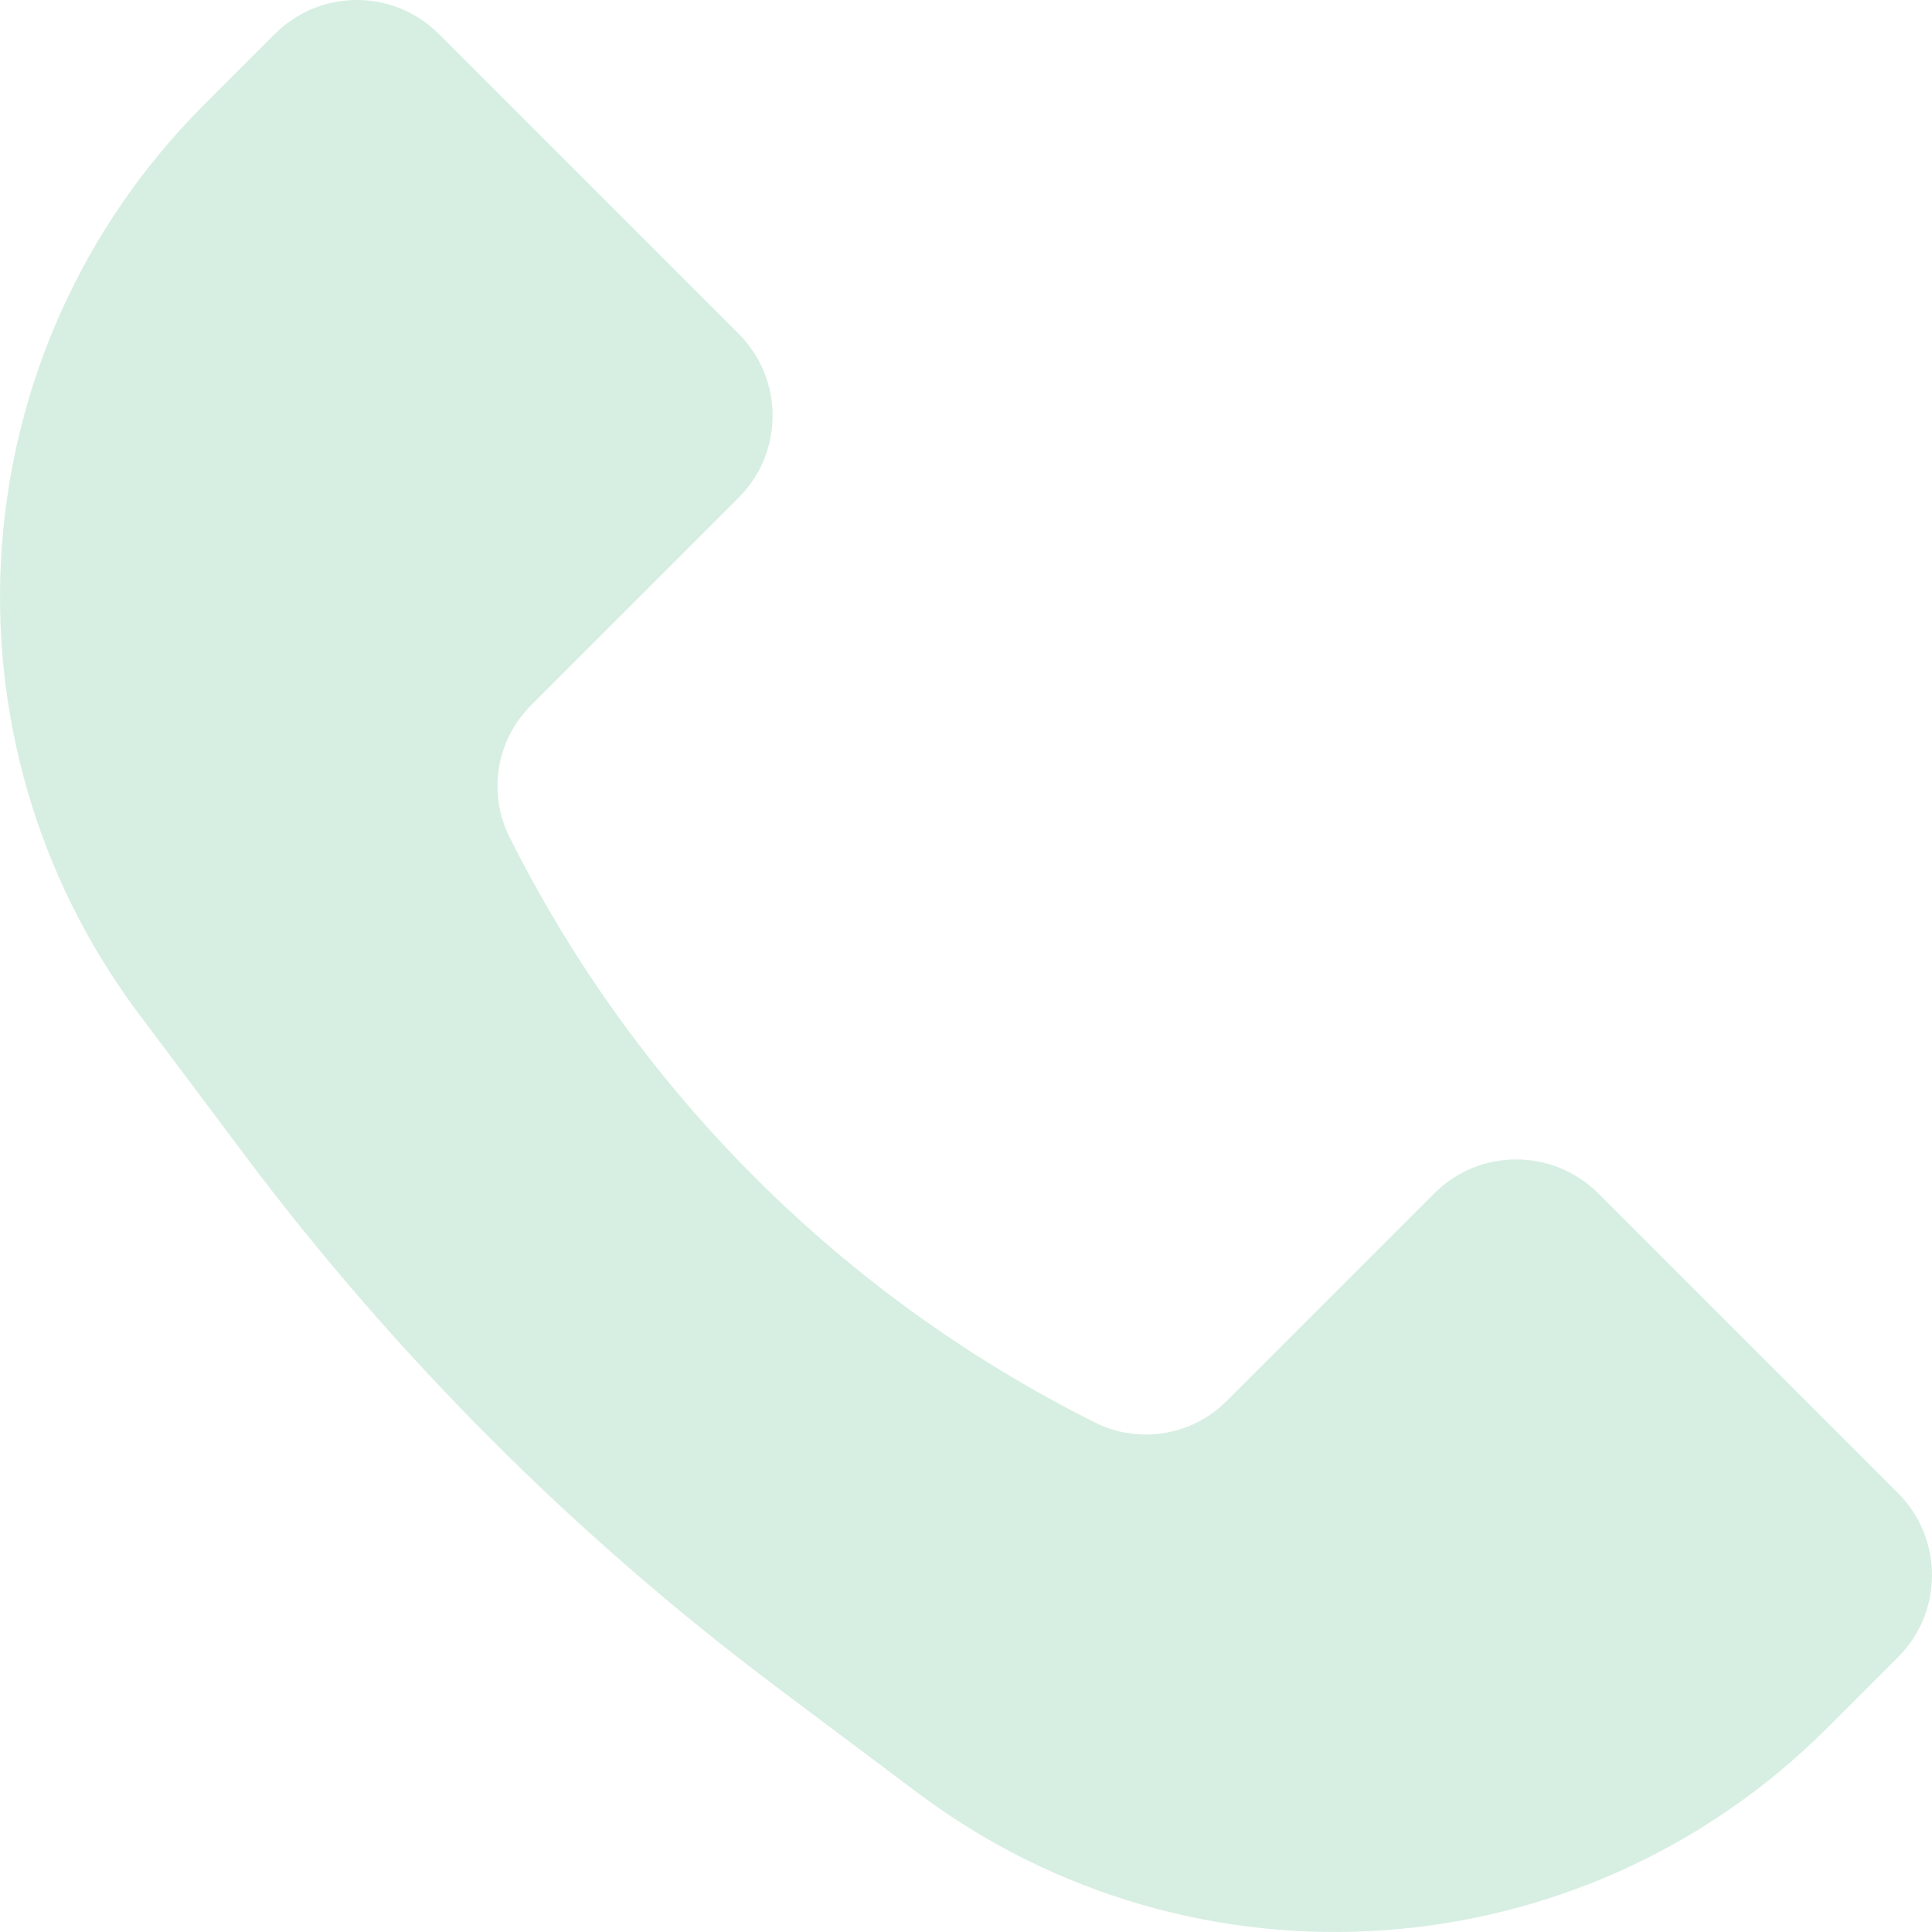 <?xml version="1.0" encoding="UTF-8"?> <svg xmlns="http://www.w3.org/2000/svg" width="152" height="152" viewBox="0 0 152 152" fill="none"> <path opacity="0.16" d="M16.031 8.266L21.625 2.672C25.187 -0.891 30.962 -0.891 34.525 2.672L58.111 26.258C61.674 29.821 61.674 35.596 58.111 39.158L41.762 55.508C39.035 58.235 38.359 62.4 40.084 65.848C50.051 85.784 66.216 101.949 86.152 111.916C89.6 113.641 93.765 112.965 96.492 110.238L112.842 93.888C116.404 90.326 122.179 90.326 125.742 93.888L149.328 117.475C152.891 121.038 152.891 126.813 149.328 130.375L143.734 135.969C124.475 155.228 93.985 157.395 72.196 141.053L61.173 132.786C45.27 120.858 31.142 106.731 19.214 90.827L10.947 79.804C-5.395 58.015 -3.228 27.525 16.031 8.266Z" fill="#009B47"></path> </svg> 